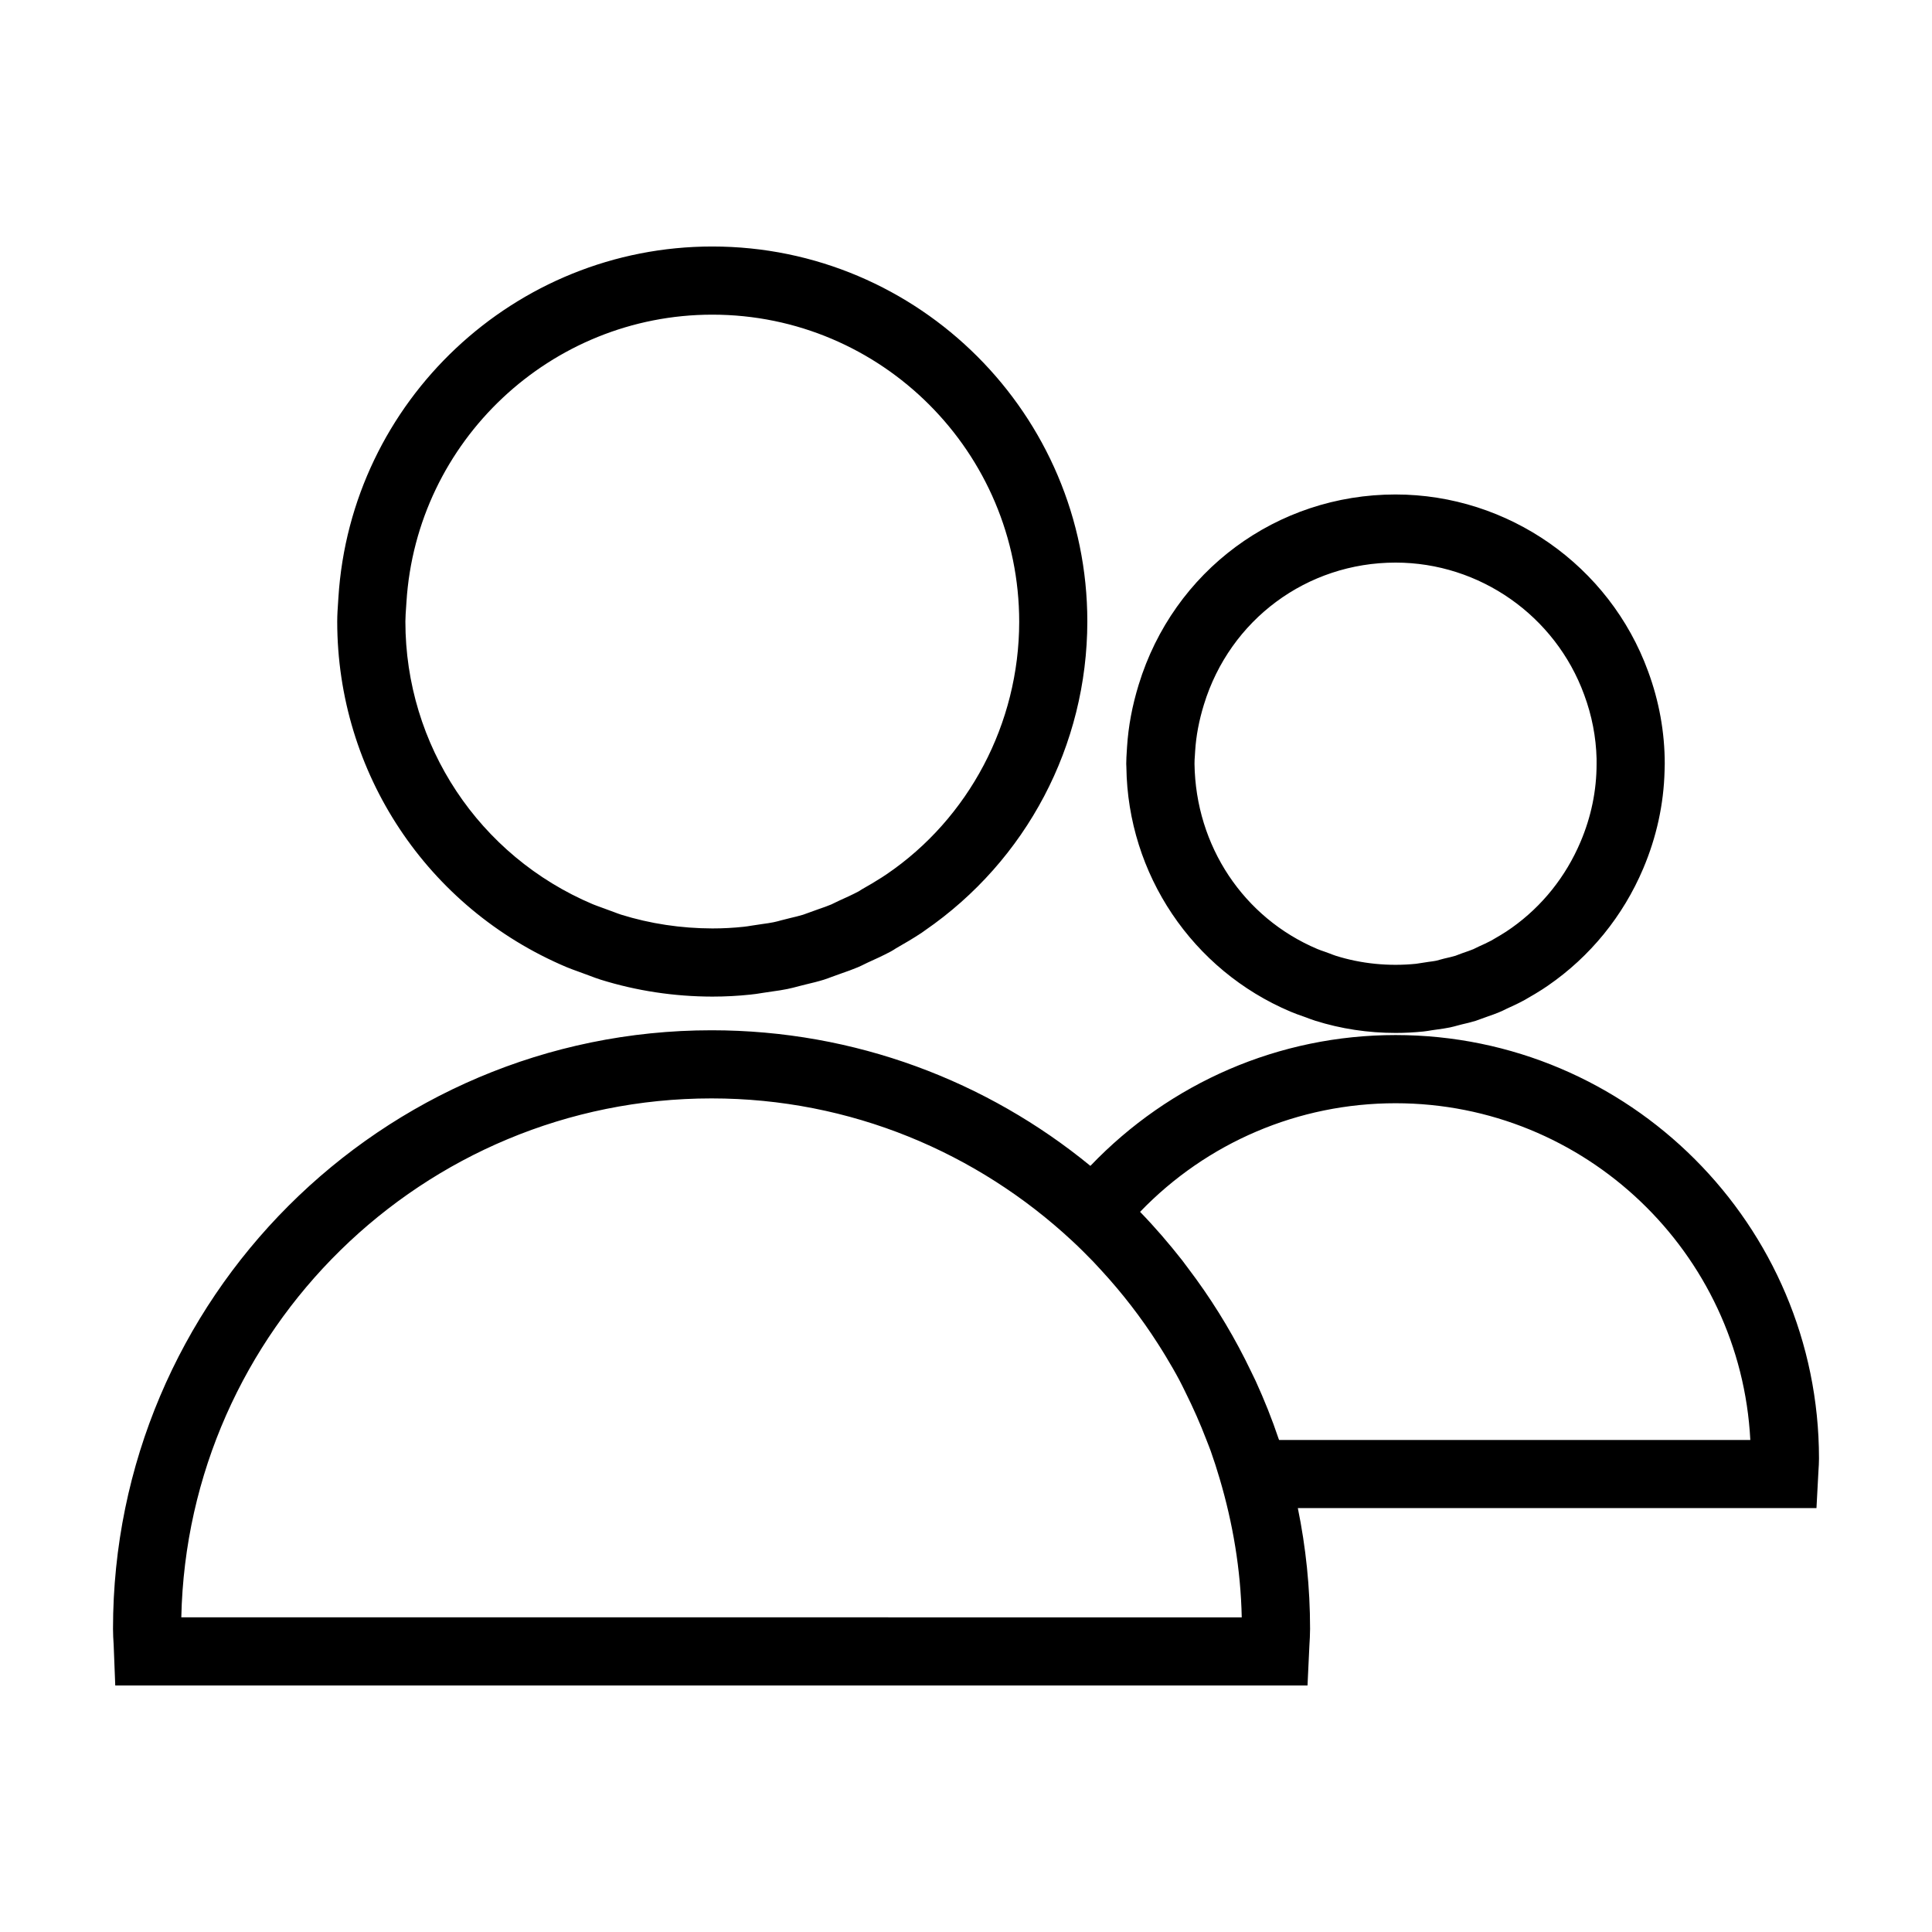 <?xml version="1.0" encoding="utf-8"?>
<!-- Generator: Adobe Illustrator 15.1.0, SVG Export Plug-In . SVG Version: 6.00 Build 0)  -->
<!DOCTYPE svg PUBLIC "-//W3C//DTD SVG 1.1//EN" "http://www.w3.org/Graphics/SVG/1.1/DTD/svg11.dtd">
<svg version="1.1" id="Layer_1" xmlns="http://www.w3.org/2000/svg" xmlns:xlink="http://www.w3.org/1999/xlink" x="0px" y="0px"
	 width="56.69px" height="56.69px" viewBox="0 0 56.69 56.69" enable-background="new 0 0 56.69 56.69" xml:space="preserve">
<path d="M37.871,29.686c0.113,0.049,0.231,0.09,0.433,0.161c0.095,0.036,0.188,0.072,0.289,0.104
	c0.755,0.238,1.549,0.358,2.358,0.358c0.271,0,0.536-0.014,0.815-0.042c0.084-0.01,0.167-0.022,0.25-0.037l0.168-0.024
	c0.114-0.016,0.23-0.031,0.364-0.059c0.082-0.018,0.161-0.039,0.241-0.061l0.107-0.028c0.129-0.029,0.256-0.06,0.406-0.105
	l0.338-0.122c0.126-0.043,0.252-0.088,0.357-0.133c0.062-0.024,0.121-0.054,0.216-0.101c0.162-0.074,0.329-0.15,0.463-0.223
	c0.05-0.024,0.096-0.052,0.144-0.081c0.147-0.084,0.296-0.171,0.439-0.264l0.163-0.109c1.237-0.852,2.203-2.039,2.794-3.434
	c0.391-0.923,0.602-1.886,0.627-2.867l0.005-0.209c0-0.923-0.165-1.836-0.488-2.71c-1.131-3.105-4.11-5.191-7.412-5.191
	c-3.485,0-6.514,2.243-7.536,5.581c-0.191,0.623-0.303,1.219-0.342,1.831l-0.007,0.117c-0.008,0.123-0.016,0.246-0.016,0.373
	l0.004,0.103C33.092,25.649,34.984,28.466,37.871,29.686z M35.061,22.169l0.008-0.132c0.028-0.445,0.112-0.891,0.257-1.362
	c0.764-2.493,3.023-4.167,5.624-4.167c2.465,0,4.688,1.558,5.535,3.88c0.225,0.608,0.347,1.237,0.363,1.872v0.157
	c0,0.78-0.158,1.55-0.472,2.288c-0.431,1.017-1.125,1.885-2.014,2.517l-0.165,0.113c-0.117,0.077-0.237,0.146-0.337,0.204
	l-0.102,0.06c-0.119,0.064-0.245,0.12-0.367,0.175l-0.156,0.076c-0.08,0.034-0.164,0.062-0.336,0.122l-0.196,0.074
	c-0.086,0.026-0.172,0.045-0.334,0.083l-0.231,0.062c-0.071,0.014-0.144,0.023-0.215,0.032l-0.371,0.057
	c-0.796,0.081-1.611,0-2.356-0.235c-0.059-0.019-0.114-0.041-0.17-0.063l-0.156-0.057c-0.072-0.025-0.144-0.048-0.216-0.079
	c-2.158-0.913-3.571-3.016-3.604-5.436C35.049,22.328,35.055,22.249,35.061,22.169z M40.949,30.371
	c-3.413,0-6.615,1.395-8.954,3.839c-3.03-2.484-6.901-3.979-11.116-3.979c-9.684,0-17.563,7.879-17.563,17.564
	c0,0.156,0.009,0.311,0.019,0.463l0.047,1.199h34.984l0.055-1.169c0.01-0.163,0.02-0.326,0.02-0.493
	c0-1.213-0.124-2.398-0.359-3.543H53.3l0.058-1.088c0.008-0.123,0.016-0.245,0.016-0.369C53.373,35.944,47.8,30.371,40.949,30.371z
	 M5.32,47.457C5.501,39.03,12.411,32.23,20.879,32.23c4.083,0,7.794,1.592,10.573,4.173c0.215,0.199,0.422,0.405,0.624,0.614
	c0.082,0.086,0.162,0.174,0.242,0.261c0.614,0.667,1.166,1.383,1.652,2.141c0.08,0.125,0.16,0.251,0.237,0.38
	c0.138,0.229,0.272,0.459,0.397,0.694c0.063,0.116,0.118,0.235,0.177,0.353c0.229,0.459,0.437,0.928,0.62,1.407
	c0.041,0.107,0.085,0.213,0.124,0.321c0.096,0.271,0.184,0.545,0.265,0.821c0.383,1.295,0.616,2.652,0.646,4.062H5.32z
	 M37.532,42.252c-0.004-0.011-0.009-0.021-0.013-0.032c-0.195-0.581-0.422-1.146-0.674-1.698c-0.043-0.094-0.09-0.185-0.134-0.277
	c-0.229-0.479-0.478-0.944-0.748-1.398c-0.063-0.106-0.127-0.212-0.193-0.317c-0.282-0.452-0.584-0.89-0.905-1.313
	c-0.06-0.079-0.117-0.16-0.178-0.238c-0.389-0.494-0.797-0.97-1.234-1.42c1.96-2.035,4.645-3.187,7.496-3.187
	c5.565,0,10.127,4.385,10.41,9.881H37.532z M16.622,28.377c0.114,0.047,0.231,0.09,0.349,0.132l0.337,0.124
	c0.1,0.038,0.2,0.076,0.313,0.112c1.055,0.329,2.158,0.496,3.281,0.498h0.002c0.378,0,0.75-0.02,1.109-0.058
	c0.121-0.011,0.24-0.03,0.36-0.05l0.282-0.042c0.154-0.021,0.309-0.044,0.449-0.073c0.117-0.024,0.231-0.054,0.346-0.085
	l0.211-0.053c0.168-0.04,0.336-0.08,0.51-0.134c0.08-0.025,0.158-0.055,0.235-0.084l0.286-0.103
	c0.162-0.056,0.322-0.113,0.479-0.179c0.071-0.03,0.139-0.063,0.274-0.13c0.23-0.104,0.461-0.209,0.69-0.331
	c0.051-0.027,0.1-0.058,0.156-0.095c0.257-0.146,0.512-0.296,0.758-0.459l0.088-0.063c2.983-2.055,4.764-5.433,4.768-9.067
	c0-6.067-4.937-11.004-11.005-11.004c-5.792,0-10.61,4.529-10.971,10.309l-0.008,0.125c-0.013,0.189-0.026,0.379-0.026,0.571
	C9.896,22.669,12.534,26.648,16.622,28.377z M11.917,17.806l0.009-0.137c0.295-4.73,4.237-8.436,8.975-8.436
	c4.966,0,9.005,4.039,9.005,9.016c-0.003,2.983-1.482,5.767-3.892,7.405l-0.143,0.094c-0.184,0.119-0.375,0.23-0.579,0.346
	l-0.1,0.063c-0.185,0.097-0.376,0.185-0.576,0.274l-0.224,0.108c-0.117,0.05-0.238,0.091-0.36,0.133l-0.469,0.169
	c-0.119,0.037-0.24,0.064-0.36,0.093l-0.278,0.07c-0.071,0.02-0.142,0.04-0.227,0.057c-0.104,0.022-0.212,0.036-0.319,0.051
	l-0.333,0.05c-0.073,0.012-0.146,0.025-0.231,0.033c-0.301,0.032-0.604,0.048-0.911,0.048c-0.921-0.002-1.827-0.139-2.678-0.404
	c-0.071-0.023-0.141-0.05-0.21-0.076l-0.373-0.137c-0.085-0.031-0.17-0.061-0.248-0.093c-3.341-1.413-5.5-4.669-5.5-8.296
	C11.896,18.092,11.907,17.949,11.917,17.806z"/>
</svg>
